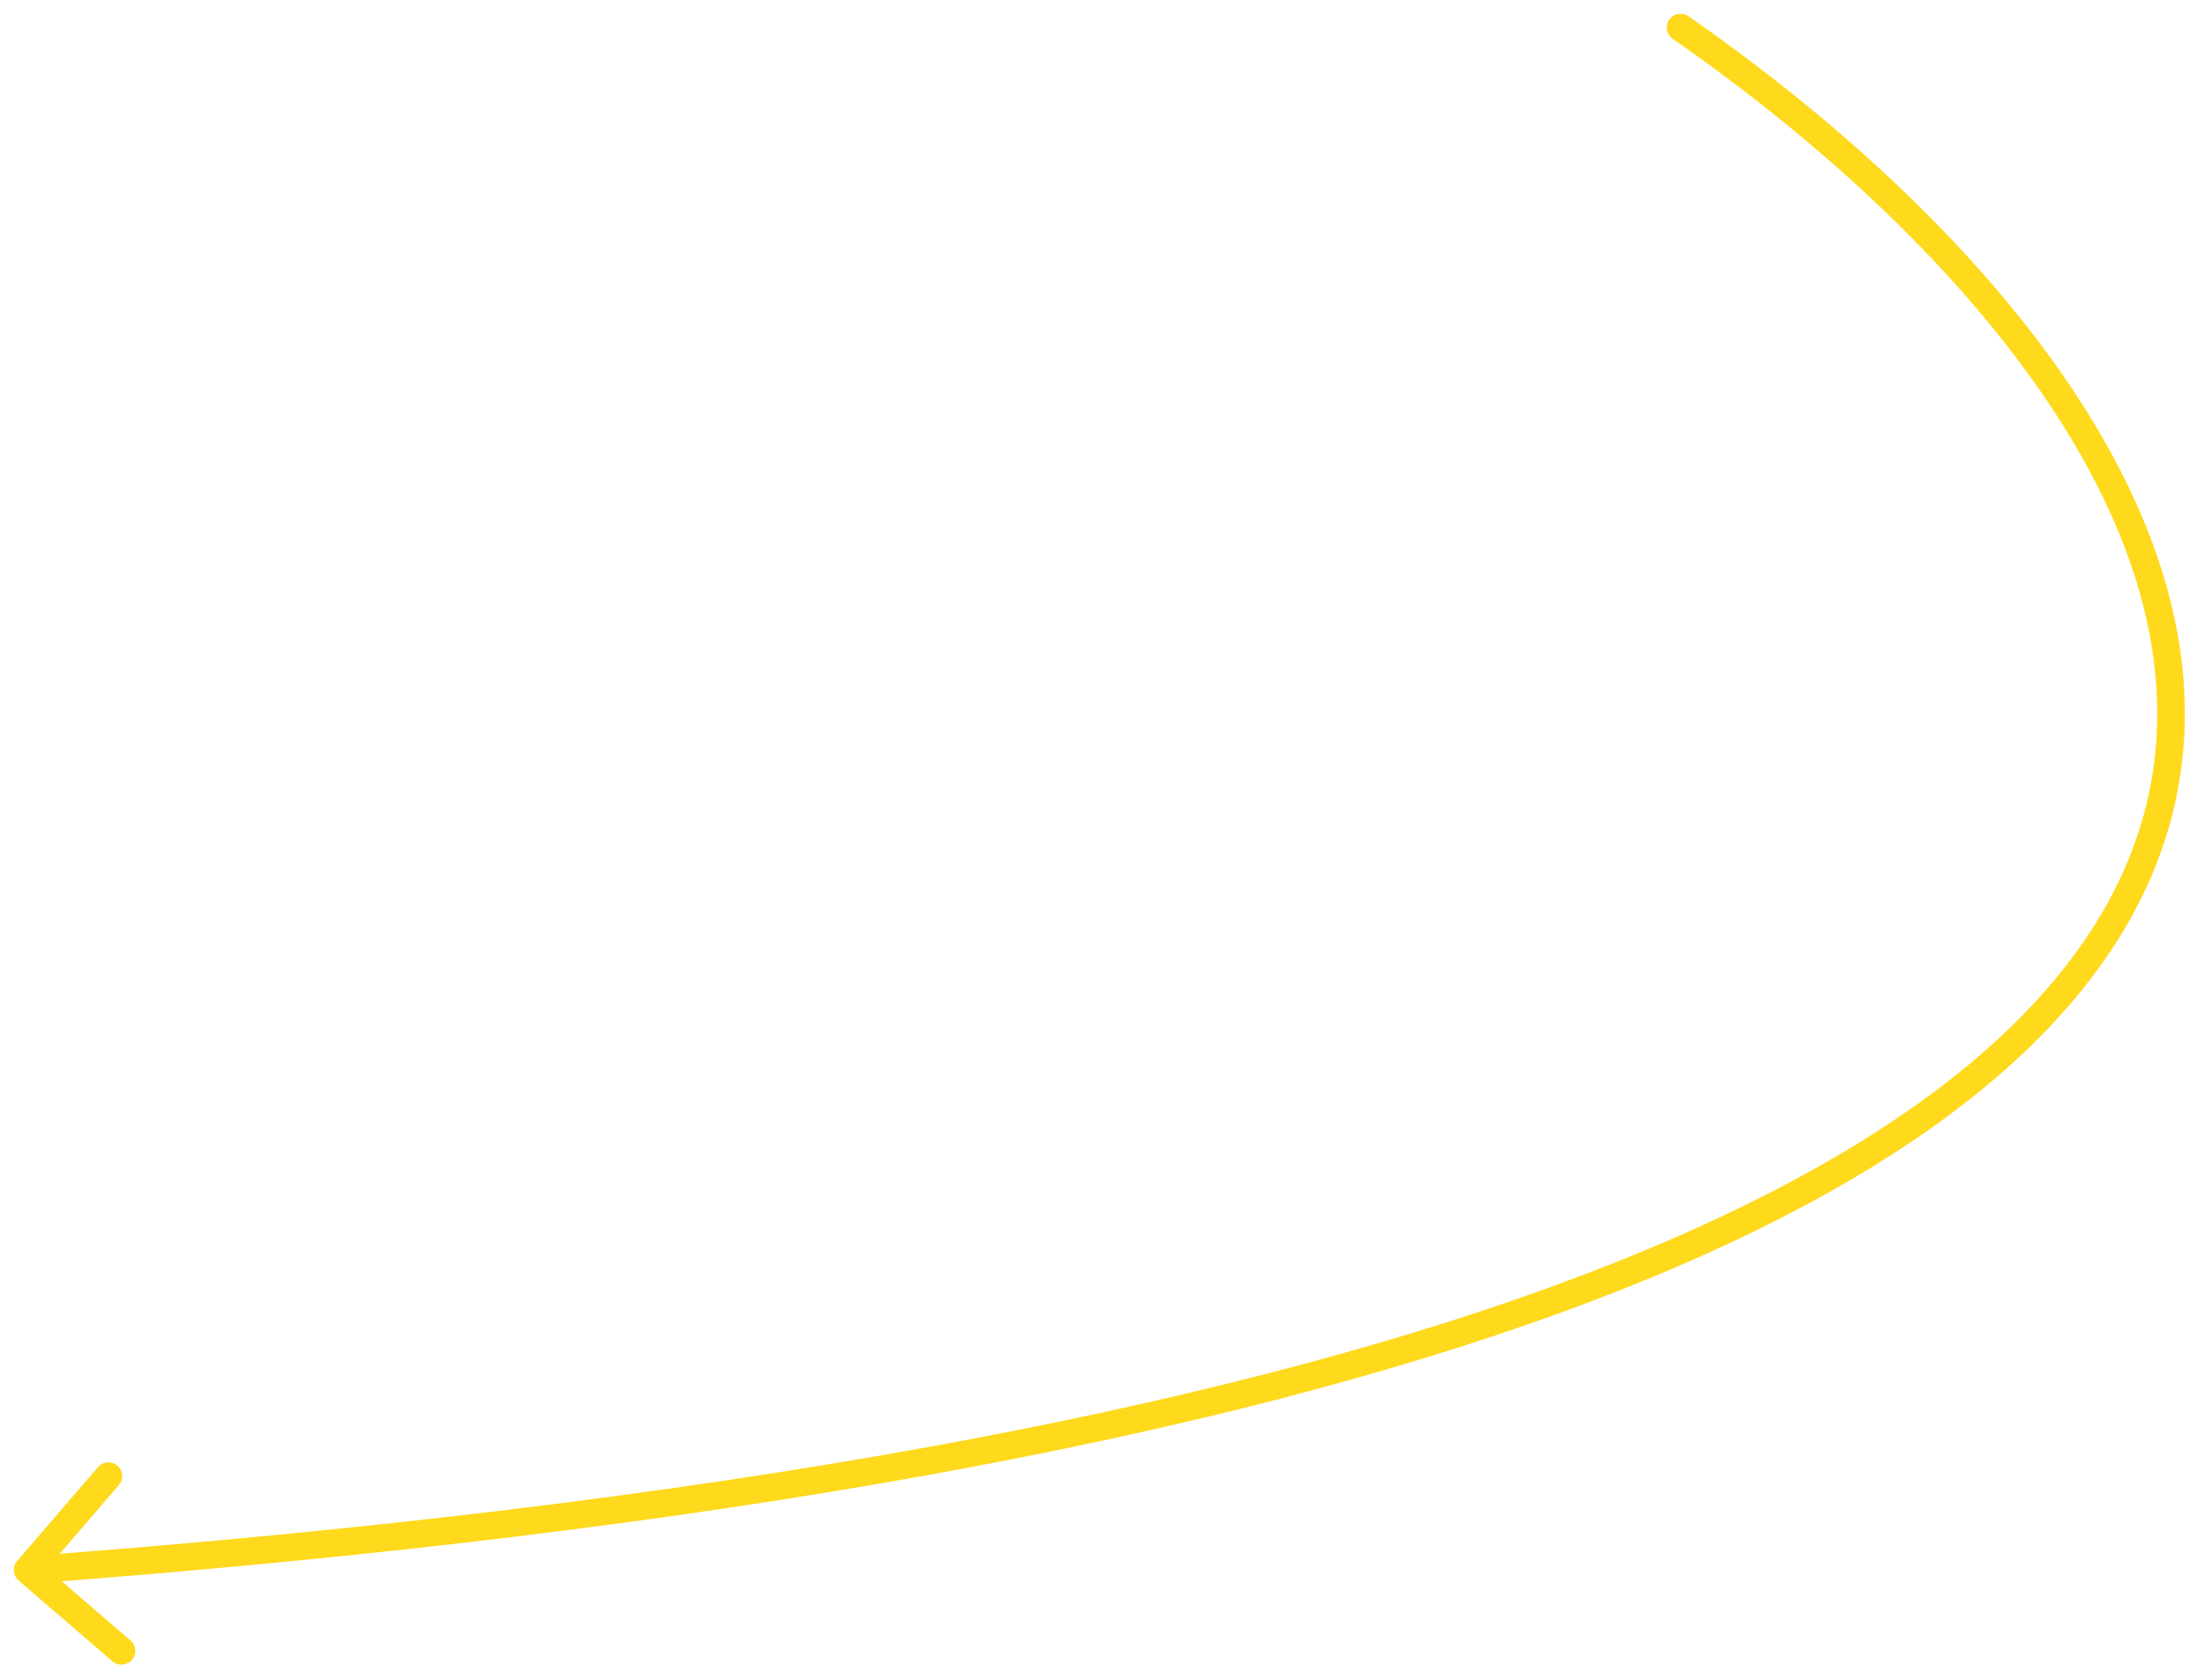 <?xml version="1.0" encoding="UTF-8"?> <svg xmlns="http://www.w3.org/2000/svg" width="80" height="61" viewBox="0 0 80 61" fill="none"> <path d="M61.285 0.589C61.058 0.432 60.747 0.488 60.589 0.715C60.432 0.942 60.488 1.253 60.715 1.411L61.285 0.589ZM0.621 56.674C0.441 56.883 0.465 57.199 0.674 57.379L4.084 60.315C4.294 60.495 4.609 60.471 4.789 60.262C4.97 60.053 4.946 59.737 4.737 59.557L1.705 56.947L4.315 53.916C4.495 53.706 4.471 53.391 4.262 53.211C4.053 53.03 3.737 53.054 3.557 53.263L0.621 56.674ZM60.715 1.411C66.266 5.263 71.599 10.18 74.91 15.485C78.219 20.787 79.471 26.407 77.02 31.754C74.558 37.13 68.292 42.375 56.208 46.753C44.136 51.127 26.341 54.603 0.963 56.501L1.037 57.499C26.459 55.597 44.355 52.111 56.548 47.694C68.729 43.281 75.301 37.908 77.93 32.171C80.571 26.406 79.169 20.419 75.758 14.956C72.351 9.495 66.901 4.487 61.285 0.589L60.715 1.411Z" fill="#FFD91C"></path> </svg> 